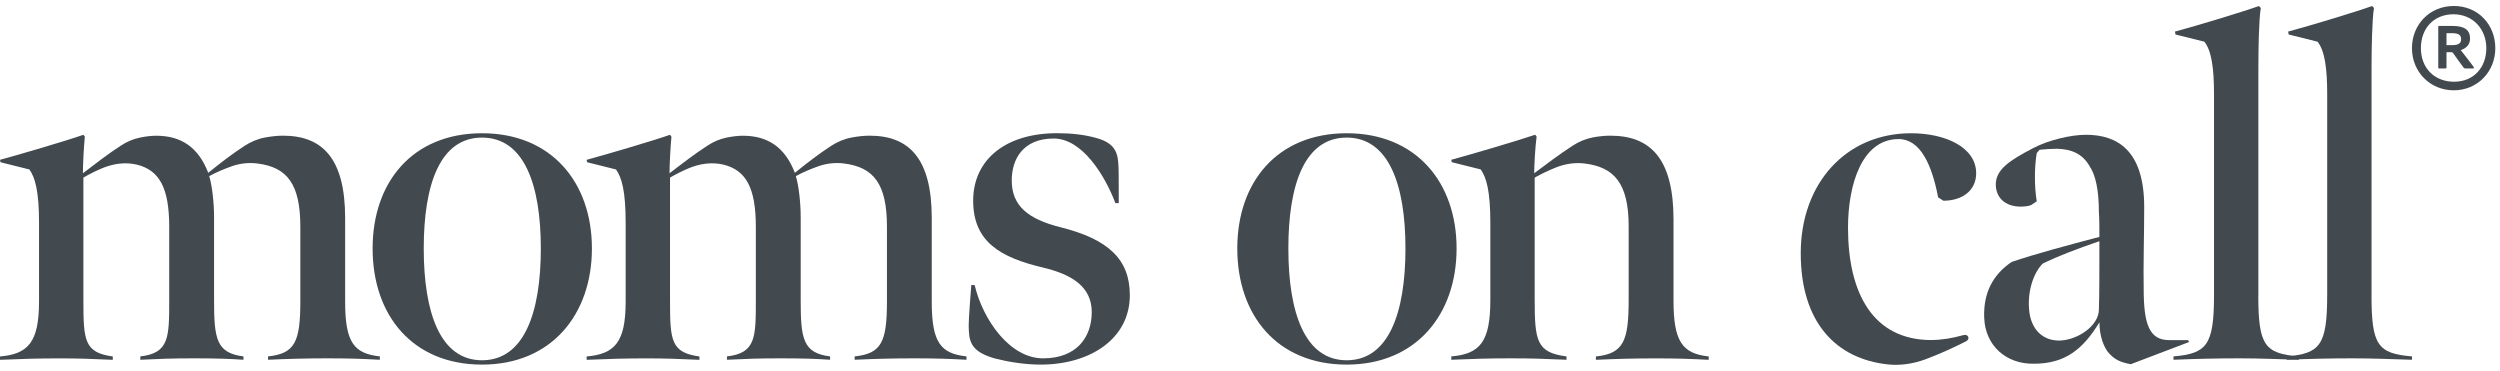 <svg xmlns="http://www.w3.org/2000/svg" fill="none" viewBox="0 0 209 31" height="31" width="209">
<path fill="#434A4F" d="M6.93 14.485C7.926 13.721 9.058 12.849 10.119 12.164C10.606 11.846 11.143 11.614 11.717 11.499C12.188 11.404 12.671 11.346 13.056 11.346C15.191 11.346 16.603 12.354 17.409 14.448C18.458 13.597 19.399 12.874 20.432 12.201C20.953 11.862 21.527 11.614 22.138 11.499C22.654 11.4 23.199 11.342 23.654 11.342C26.916 11.342 28.854 13.196 28.854 18.231V25.244C28.854 28.668 29.618 29.556 31.757 29.796V30.076C30.225 29.994 29.217 29.957 27.363 29.957C25.632 29.957 24.1 29.998 22.406 30.076V29.796C24.661 29.556 25.108 28.585 25.108 25.161V18.958C25.108 15.389 24.013 13.977 21.51 13.667C20.783 13.576 20.044 13.659 19.354 13.907C18.706 14.138 18.099 14.394 17.491 14.724C17.731 15.489 17.896 16.942 17.896 18.148V25.12C17.896 28.346 18.099 29.511 20.354 29.796V30.076C19.143 29.994 18.099 29.957 16.203 29.957C14.307 29.957 13.382 29.998 11.73 30.076V29.796C14.146 29.515 14.146 28.222 14.146 25.042V18.958C14.146 15.703 13.32 14.225 11.445 13.766C10.482 13.531 9.471 13.68 8.554 14.059C8.033 14.278 7.5 14.539 6.972 14.848V25.124C6.972 28.47 7.054 29.477 9.429 29.8V30.081C7.414 29.998 6.811 29.961 4.956 29.961C3.102 29.961 1.933 30.002 0 30.081V29.8C2.338 29.597 3.263 28.631 3.263 25.207V18.64C3.263 15.98 2.941 14.852 2.457 14.167L0.041 13.564L0 13.361C1.491 12.957 5.481 11.792 6.972 11.267L7.092 11.428C7.009 12.275 6.93 13.766 6.93 14.489V14.485Z"></path>
<path fill="#434A4F" d="M31.15 20.771C31.15 15.212 34.495 11.139 40.298 11.139C46.101 11.139 49.484 15.249 49.484 20.771C49.484 26.293 46.097 30.481 40.298 30.481C34.499 30.481 31.15 26.372 31.15 20.771ZM45.213 20.771C45.213 15.41 43.805 11.503 40.298 11.503C36.792 11.503 35.425 15.41 35.425 20.771C35.425 26.132 36.796 30.118 40.298 30.118C43.801 30.118 45.213 26.169 45.213 20.771Z"></path>
<path fill="#434A4F" d="M55.972 14.485C56.968 13.721 58.099 12.849 59.161 12.164C59.648 11.846 60.185 11.614 60.759 11.499C61.23 11.404 61.713 11.346 62.097 11.346C64.233 11.346 65.645 12.354 66.451 14.448C67.5 13.597 68.442 12.874 69.474 12.201C69.994 11.862 70.569 11.614 71.18 11.499C71.696 11.4 72.241 11.342 72.696 11.342C75.959 11.342 77.895 13.196 77.895 18.231V25.244C77.895 28.668 78.66 29.556 80.799 29.796V30.076C79.267 29.994 78.259 29.957 76.404 29.957C74.674 29.957 73.142 29.998 71.448 30.076V29.796C73.703 29.556 74.149 28.585 74.149 25.161V18.958C74.149 15.389 73.055 13.977 70.552 13.667C69.825 13.576 69.086 13.659 68.396 13.907C67.748 14.138 67.141 14.394 66.533 14.724C66.773 15.489 66.938 16.942 66.938 18.148V25.12C66.938 28.346 67.141 29.511 69.396 29.796V30.076C68.185 29.994 67.141 29.957 65.245 29.957C63.349 29.957 62.424 29.998 60.772 30.076V29.796C63.188 29.515 63.188 28.222 63.188 25.042V18.958C63.188 15.703 62.362 14.225 60.487 13.766C59.524 13.531 58.513 13.68 57.596 14.059C57.075 14.278 56.542 14.539 56.014 14.848V25.124C56.014 28.47 56.096 29.477 58.471 29.8V30.081C56.456 29.998 55.853 29.961 53.998 29.961C52.144 29.961 50.975 30.002 49.042 30.081V29.8C51.38 29.597 52.305 28.631 52.305 25.207V18.64C52.305 15.98 51.983 14.852 51.499 14.167L49.083 13.564L49.042 13.361C50.533 12.957 54.523 11.792 56.014 11.267L56.133 11.428C56.051 12.275 55.972 13.766 55.972 14.489V14.485Z"></path>
<path fill="#434A4F" d="M83.133 29.957C81.481 29.473 81.039 28.829 80.997 27.66C80.956 27.177 80.997 26.45 81.2 23.831H81.481C82.166 26.731 84.421 29.957 87.201 29.957C89.981 29.957 91.269 28.222 91.269 26.087C91.269 23.951 89.576 22.944 87.238 22.378C83.612 21.531 81.357 20.201 81.357 16.777C81.357 13.353 84.058 11.135 88.37 11.135C89.58 11.135 90.588 11.255 91.513 11.499C92.963 11.862 93.409 12.507 93.487 13.593C93.528 14.117 93.528 14.881 93.528 16.98H93.248C92.359 14.642 90.468 11.581 88.089 11.581C85.549 11.581 84.582 13.275 84.582 15.088C84.582 17.182 85.912 18.309 88.651 18.995C92.682 20.003 94.454 21.696 94.454 24.678C94.454 28.346 91.108 30.481 86.999 30.481C85.627 30.481 84.219 30.241 83.129 29.957H83.133Z"></path>
<path fill="#434A4F" d="M103.437 20.771C103.437 15.212 106.782 11.139 112.585 11.139C118.388 11.139 121.771 15.249 121.771 20.771C121.771 26.293 118.384 30.481 112.585 30.481C106.786 30.481 103.437 26.372 103.437 20.771ZM117.496 20.771C117.496 15.41 116.087 11.503 112.581 11.503C109.074 11.503 107.707 15.41 107.707 20.771C107.707 26.132 109.079 30.118 112.581 30.118C116.083 30.118 117.496 26.169 117.496 20.771Z"></path>
<path fill="#434A4F" d="M121.329 29.796C123.745 29.593 124.592 28.548 124.592 25.083V18.636C124.592 15.976 124.269 14.848 123.786 14.163L121.37 13.56L121.329 13.357C122.82 12.953 126.809 11.788 128.342 11.263L128.462 11.424C128.342 12.271 128.259 13.882 128.259 14.485C129.193 13.783 130.374 12.891 131.485 12.172C132.005 11.833 132.579 11.598 133.191 11.482C133.657 11.396 134.149 11.342 134.628 11.342C138.052 11.342 139.906 13.357 139.906 18.355V25.124C139.906 28.548 140.633 29.556 142.847 29.8V30.081C141.236 29.998 140.348 29.961 138.415 29.961C136.602 29.961 135.111 30.002 133.418 30.081V29.8C135.755 29.56 136.156 28.47 136.156 25.046V18.921C136.156 15.315 134.938 13.96 132.451 13.667C131.646 13.572 130.832 13.7 130.081 13.998C129.478 14.237 128.854 14.539 128.3 14.848V25.042C128.3 28.507 128.462 29.473 130.96 29.796V30.076C128.945 29.994 128.181 29.957 126.285 29.957C124.389 29.957 123.224 29.998 121.329 30.076V29.796Z"></path>
<path fill="#434A4F" d="M161.462 28.424C162.325 28.424 163.225 28.271 164.138 28.015C164.547 27.9 164.745 28.337 164.357 28.536C163.267 29.089 162.11 29.61 160.987 30.031C159.975 30.407 158.893 30.58 157.819 30.465C153.548 30.002 150.542 27.024 150.542 21.172C150.542 15.319 154.329 11.139 159.768 11.139C162.631 11.139 165.208 12.308 165.208 14.485C165.208 15.934 164.039 16.781 162.47 16.781L162.028 16.5C161.503 13.762 160.537 11.627 158.723 11.627C155.663 11.627 154.494 15.414 154.494 19.041C154.494 24.521 156.588 28.428 161.466 28.428L161.462 28.424Z"></path>
<path fill="#434A4F" d="M165.877 26.574C165.794 24.397 166.682 22.906 168.173 21.899C170.189 21.213 172.927 20.486 175.509 19.805C175.509 19.321 175.509 18.194 175.467 17.752C175.467 15.856 175.186 14.609 174.662 13.845C174.059 12.837 173.171 12.473 171.961 12.436C171.556 12.436 170.912 12.478 170.511 12.519L170.271 12.8C170.069 14.01 170.069 15.579 170.271 16.831L169.788 17.153C169.586 17.231 169.222 17.273 168.942 17.273C167.57 17.273 166.848 16.467 166.848 15.418C166.848 14.171 168.016 13.403 169.949 12.395C171.238 11.709 173.134 11.267 174.381 11.267C177.041 11.267 179.255 12.597 179.255 17.31C179.255 19.528 179.172 22.349 179.213 24.162C179.213 27.144 179.697 28.433 181.349 28.433H182.922L183.005 28.594L178.131 30.448C177.285 30.287 176.76 30.085 176.198 29.399C175.876 28.957 175.513 28.11 175.513 26.942C174.141 29.197 172.65 30.407 170.032 30.407C167.694 30.448 165.964 28.875 165.881 26.578L165.877 26.574ZM175.467 25.847C175.509 24.637 175.509 22.787 175.509 20.164C173.613 20.808 171.965 21.453 170.796 22.018C170.069 22.704 169.507 24.195 169.627 25.806C169.747 27.619 170.874 28.544 172.287 28.466C173.7 28.387 175.471 27.255 175.471 25.847H175.467Z"></path>
<path fill="#434A4F" d="M188.795 24.678C188.795 28.87 189.32 29.552 192.182 29.796V30.076C190.489 30.035 189.159 29.957 187.226 29.957C185.293 29.957 183.6 29.998 181.704 30.076V29.796C184.484 29.556 185.091 28.87 185.091 24.678V7.877C185.091 5.7 184.888 4.25 184.285 3.486L181.869 2.883L181.828 2.639C183.641 2.156 187.631 0.946 188.841 0.504L189.002 0.665C188.841 1.673 188.8 4.089 188.8 5.704V24.682L188.795 24.678Z"></path>
<path fill="#434A4F" d="M198.258 24.678C198.258 28.87 198.782 29.552 201.644 29.796V30.076C199.951 30.035 198.621 29.957 196.688 29.957C194.755 29.957 193.062 29.998 191.166 30.076V29.796C193.946 29.556 194.553 28.87 194.553 24.678V7.877C194.553 5.7 194.351 4.25 193.748 3.486L191.331 2.883L191.29 2.639C193.103 2.156 197.093 0.946 198.303 0.504L198.464 0.665C198.303 1.673 198.262 4.089 198.262 5.704V24.682L198.258 24.678Z"></path>
<path fill="#434A4F" d="M201.64 4.027C201.64 2.057 203.111 0.5 205.139 0.5C207.167 0.5 208.608 2.053 208.608 4.027C208.608 6.001 207.109 7.55 205.139 7.55C203.169 7.55 201.64 6.022 201.64 4.027ZM207.856 4.027C207.856 2.445 206.745 1.194 205.11 1.194C203.474 1.194 202.388 2.359 202.388 4.027C202.388 5.696 203.524 6.832 205.163 6.832C206.803 6.832 207.856 5.638 207.856 4.027ZM204.527 5.638C204.527 5.667 204.527 5.721 204.445 5.721H203.891C203.838 5.721 203.838 5.667 203.838 5.638V2.222C203.838 2.193 203.867 2.169 203.891 2.169H205.056C206.056 2.169 206.497 2.528 206.497 3.222C206.497 3.722 206.192 4.027 205.721 4.192C205.886 4.415 206.58 5.275 206.803 5.609C206.832 5.663 206.832 5.721 206.749 5.721H206.109C206.027 5.721 205.998 5.692 205.969 5.667C205.775 5.415 205.44 4.944 205.081 4.444C205.052 4.387 204.998 4.362 204.916 4.362H204.527V5.638ZM204.527 3.775H204.973C205.585 3.775 205.75 3.581 205.75 3.275C205.75 2.97 205.585 2.776 205.027 2.776H204.527V3.775Z"></path>
</svg>
